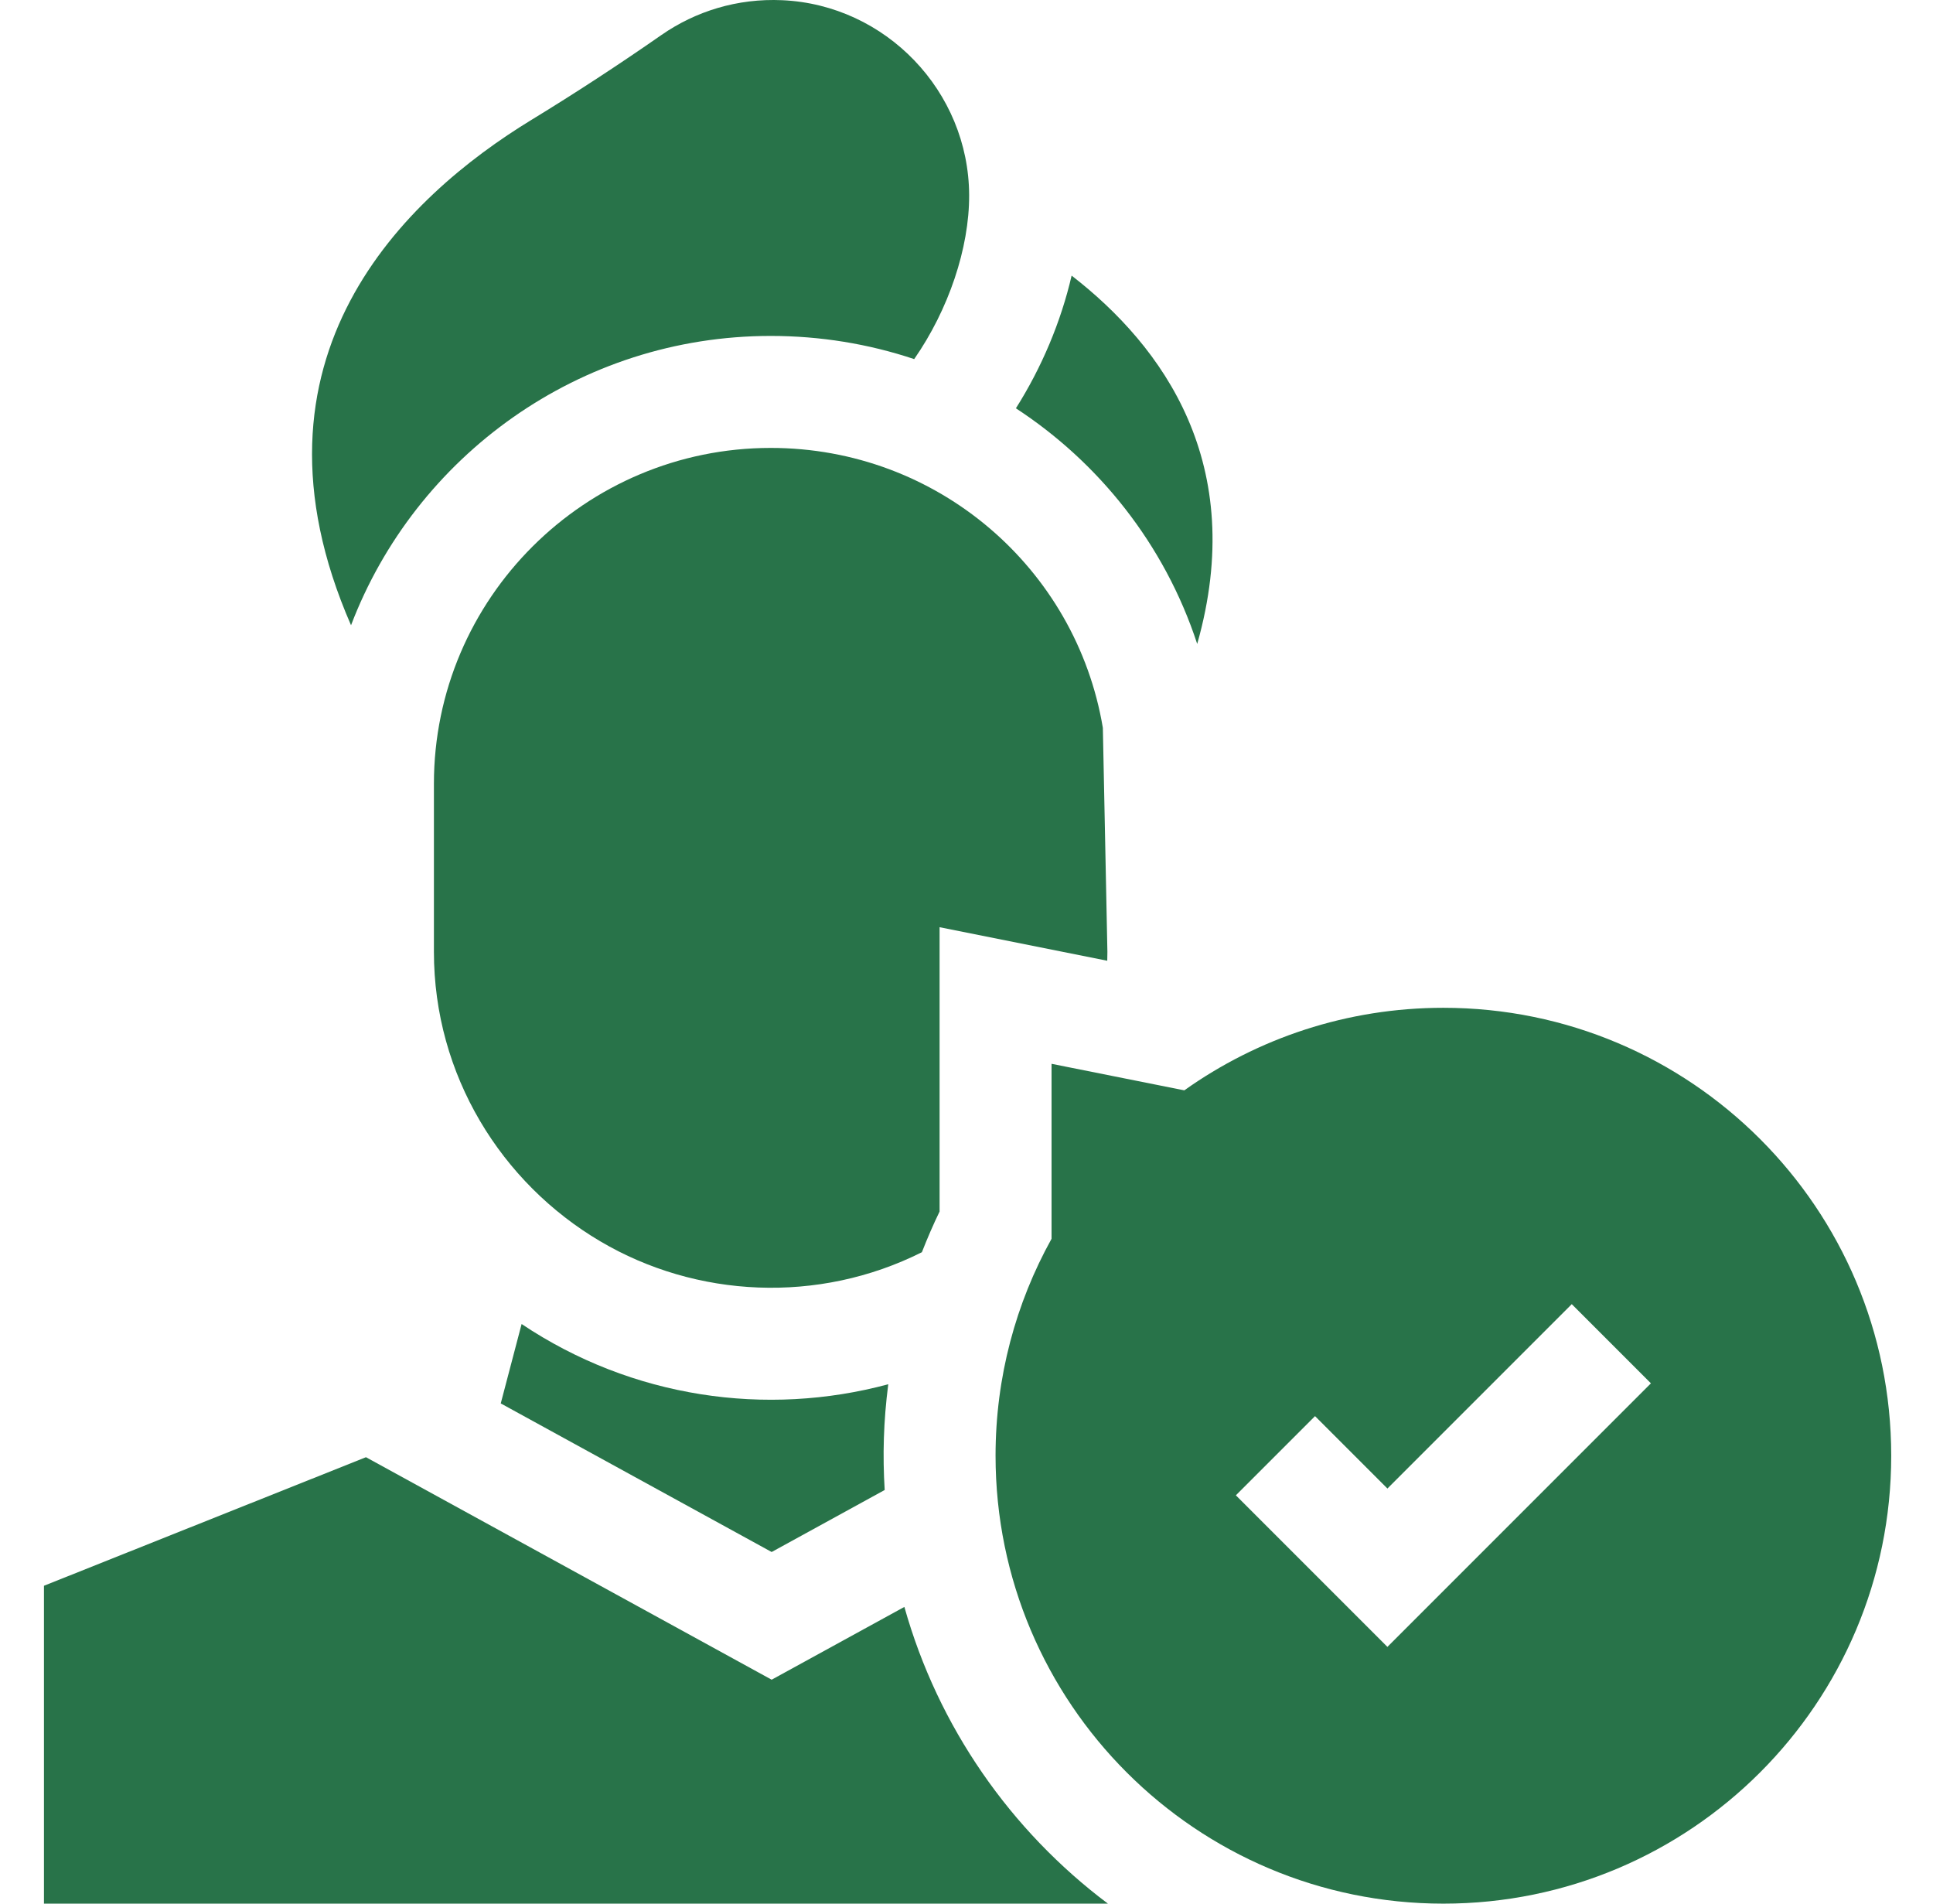 <svg xmlns="http://www.w3.org/2000/svg" width="65" height="64" viewBox="0 0 65 64" fill="none"><g clip-path="url(#clip0_1_193)"><path d="M17.54 44.513L16.839 47.181L16.837 47.182L25.948 52.178L29.749 50.093C29.678 48.933 29.708 47.786 29.869 46.538C25.769 47.643 21.257 47.002 17.54 44.513Z" fill="#287349"></path><path d="M30.411 54.024L25.948 56.471L12.306 48.991L1.478 53.313V64H37.255C33.988 61.547 31.543 58.057 30.411 54.024Z" fill="#287349"></path><path d="M40.258 21.649C41.973 15.6 39.11 11.647 36.035 9.266C35.676 10.816 35.029 12.356 34.161 13.727C36.921 15.528 39.154 18.275 40.258 21.649Z" fill="#287349"></path><path d="M25.917 11.294C27.584 11.294 29.208 11.561 30.741 12.073C31.891 10.42 32.597 8.345 32.589 6.556C32.573 3.07 29.789 0.164 26.307 0.007C24.793 -0.062 23.386 0.381 22.241 1.177C20.811 2.173 19.351 3.127 17.863 4.035C13.646 6.609 7.869 12.011 11.804 21.021C13.966 15.342 19.476 11.294 25.917 11.294Z" fill="#287349"></path><path d="M14.591 26.353V27.743V32C14.591 36.146 16.856 39.77 20.186 41.733C23.411 43.638 27.518 43.847 31 42.099C31.181 41.636 31.378 41.179 31.595 40.731V31.172L37.233 32.3C37.236 32.2 37.238 32.1 37.238 32L37.085 24.47C36.188 19.1 31.518 15.059 25.917 15.059C19.679 15.059 14.591 20.115 14.591 26.353Z" fill="#287349"></path><path d="M48.536 33.882C45.29 33.882 42.283 34.91 39.824 36.657L35.36 35.765V41.647C34.161 43.808 33.477 46.295 33.477 48.941C33.477 57.258 40.22 64 48.536 64C56.853 64 63.595 57.258 63.595 48.941C63.595 40.624 56.853 33.882 48.536 33.882ZM46.654 55.368L41.558 50.272L44.22 47.61L46.654 50.044L52.853 43.845L55.515 46.507L46.654 55.368Z" fill="#287349"></path></g><defs><clipPath id="clip0_1_193"><rect width="64" height="64" fill="white" transform="translate(0.536)"></rect></clipPath></defs></svg>